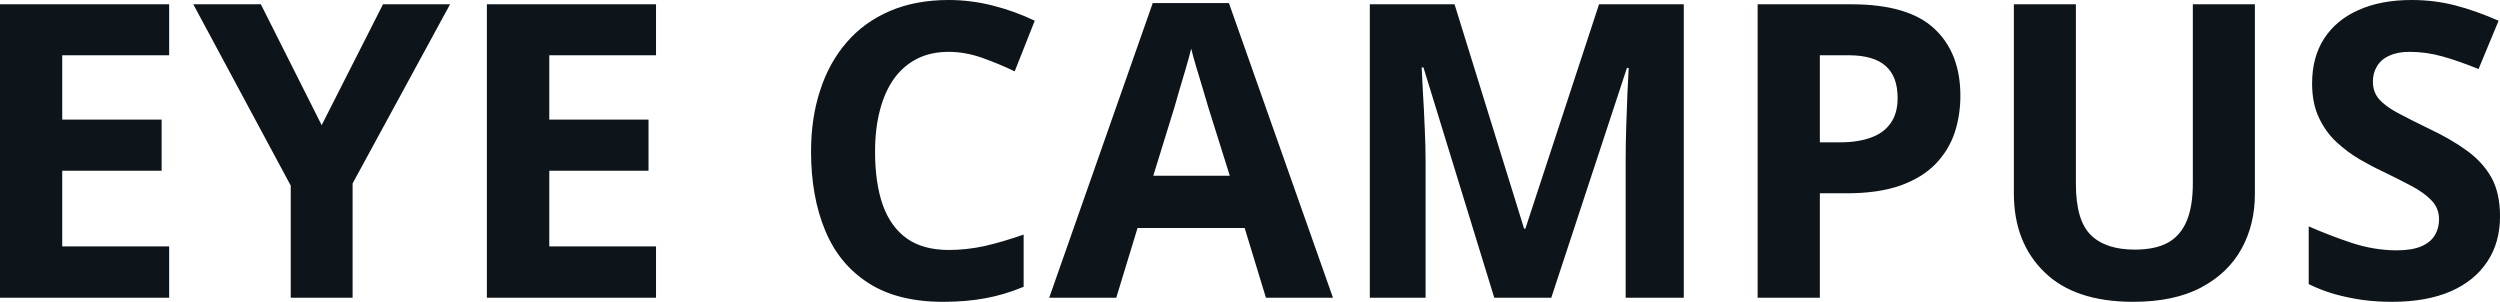 <svg fill="#0d141a" viewBox="0 0 139.819 16.879" height="100%" width="100%" xmlns="http://www.w3.org/2000/svg"><path preserveAspectRatio="none" d="M9.46 13.78L9.46 16.65L0 16.65L0 0.24L9.46 0.24L9.46 3.09L3.48 3.09L3.48 6.69L9.04 6.69L9.04 9.55L3.48 9.55L3.48 13.78L9.46 13.78ZM14.59 0.24L17.99 7.00L21.42 0.24L25.17 0.24L19.72 10.26L19.72 16.65L16.26 16.65L16.26 10.38L10.81 0.24L14.59 0.24ZM36.69 13.78L36.69 16.65L27.23 16.65L27.23 0.24L36.69 0.24L36.69 3.09L30.72 3.09L30.72 6.69L36.27 6.69L36.27 9.55L30.72 9.55L30.72 13.78L36.69 13.78ZM53.06 2.90L53.06 2.90Q52.06 2.90 51.30 3.28Q50.53 3.67 50.00 4.40Q49.48 5.13 49.21 6.17Q48.94 7.20 48.94 8.49L48.94 8.49Q48.94 10.23 49.37 11.46Q49.81 12.69 50.72 13.34Q51.63 13.98 53.06 13.98L53.06 13.98Q54.06 13.98 55.07 13.76Q56.07 13.53 57.25 13.12L57.25 13.12L57.25 16.04Q56.16 16.49 55.11 16.68Q54.05 16.88 52.74 16.88L52.74 16.88Q50.20 16.88 48.57 15.83Q46.93 14.78 46.15 12.89Q45.36 10.99 45.36 8.47L45.36 8.47Q45.36 6.60 45.87 5.05Q46.37 3.50 47.35 2.37Q48.32 1.24 49.76 0.62Q51.20 0 53.06 0L53.06 0Q54.29 0 55.52 0.31Q56.75 0.62 57.87 1.16L57.87 1.16L56.75 3.99Q55.83 3.55 54.89 3.22Q53.96 2.90 53.06 2.90ZM74.55 16.65L70.80 16.65L69.61 12.75L63.62 12.75L62.43 16.65L58.68 16.65L64.47 0.17L68.73 0.17L74.55 16.65ZM64.50 9.83L68.78 9.83L67.58 6.01Q67.47 5.63 67.29 5.03Q67.10 4.42 66.92 3.80Q66.73 3.18 66.62 2.72L66.62 2.72Q66.51 3.18 66.31 3.86Q66.11 4.54 65.93 5.14Q65.75 5.75 65.68 6.01L65.68 6.01L64.50 9.83ZM86.76 16.65L83.57 16.65L79.61 3.77L79.51 3.77Q79.53 4.23 79.58 5.16Q79.64 6.09 79.68 7.13Q79.73 8.18 79.73 9.02L79.73 9.02L79.73 16.65L76.61 16.65L76.61 0.24L81.35 0.24L85.24 12.79L85.31 12.79L89.43 0.24L94.17 0.24L94.17 16.65L90.92 16.65L90.92 8.88Q90.92 8.11 90.95 7.10Q90.98 6.09 91.02 5.17Q91.07 4.26 91.09 3.80L91.09 3.80L90.99 3.80L86.76 16.65ZM98.30 0.24L103.54 0.24Q106.72 0.24 108.18 1.60Q109.64 2.96 109.64 5.36L109.64 5.36Q109.64 6.44 109.32 7.42Q108.99 8.40 108.26 9.16Q107.52 9.93 106.30 10.37Q105.07 10.81 103.28 10.81L103.28 10.81L101.78 10.81L101.78 16.65L98.30 16.65L98.30 0.24ZM103.37 3.09L103.37 3.09L101.78 3.09L101.78 7.96L102.93 7.96Q103.90 7.96 104.62 7.70Q105.34 7.45 105.73 6.90Q106.13 6.35 106.13 5.48L106.13 5.48Q106.13 4.27 105.45 3.68Q104.78 3.09 103.37 3.09ZM122.64 0.24L126.11 0.24L126.11 10.86Q126.11 12.56 125.36 13.92Q124.61 15.28 123.10 16.08Q121.59 16.88 119.30 16.88L119.30 16.88Q116.04 16.88 114.34 15.22Q112.63 13.56 112.63 10.81L112.63 10.81L112.63 0.24L116.10 0.24L116.10 10.29Q116.10 12.32 116.93 13.14Q117.76 13.96 119.39 13.96L119.39 13.96Q120.54 13.96 121.25 13.57Q121.96 13.17 122.30 12.35Q122.64 11.53 122.64 10.26L122.64 10.26L122.64 0.24ZM139.82 12.10L139.82 12.10Q139.82 13.56 139.11 14.63Q138.40 15.71 137.05 16.30Q135.70 16.88 133.77 16.88L133.77 16.88Q132.91 16.88 132.10 16.77Q131.28 16.65 130.54 16.44Q129.79 16.22 129.12 15.89L129.12 15.89L129.12 12.66Q130.28 13.17 131.54 13.59Q132.80 14.00 134.04 14.00L134.04 14.00Q134.89 14.00 135.41 13.78Q135.93 13.56 136.17 13.16Q136.41 12.77 136.41 12.26L136.41 12.26Q136.41 11.65 135.99 11.21Q135.57 10.77 134.85 10.39Q134.13 10.01 133.22 9.57L133.22 9.57Q132.64 9.30 131.97 8.91Q131.30 8.52 130.69 7.96Q130.08 7.40 129.70 6.60Q129.31 5.79 129.31 4.67L129.31 4.67Q129.31 3.20 129.98 2.16Q130.66 1.11 131.91 0.56Q133.16 0 134.87 0L134.87 0Q136.15 0 137.31 0.30Q138.47 0.60 139.74 1.16L139.74 1.16L138.62 3.86Q137.48 3.40 136.58 3.15Q135.69 2.90 134.75 2.90L134.75 2.90Q134.10 2.90 133.64 3.11Q133.18 3.31 132.95 3.69Q132.71 4.07 132.71 4.56L132.71 4.56Q132.71 5.14 133.05 5.54Q133.40 5.94 134.09 6.31Q134.78 6.68 135.81 7.18L135.81 7.18Q137.07 7.77 137.96 8.42Q138.85 9.06 139.34 9.93Q139.82 10.80 139.82 12.10Z"></path></svg>